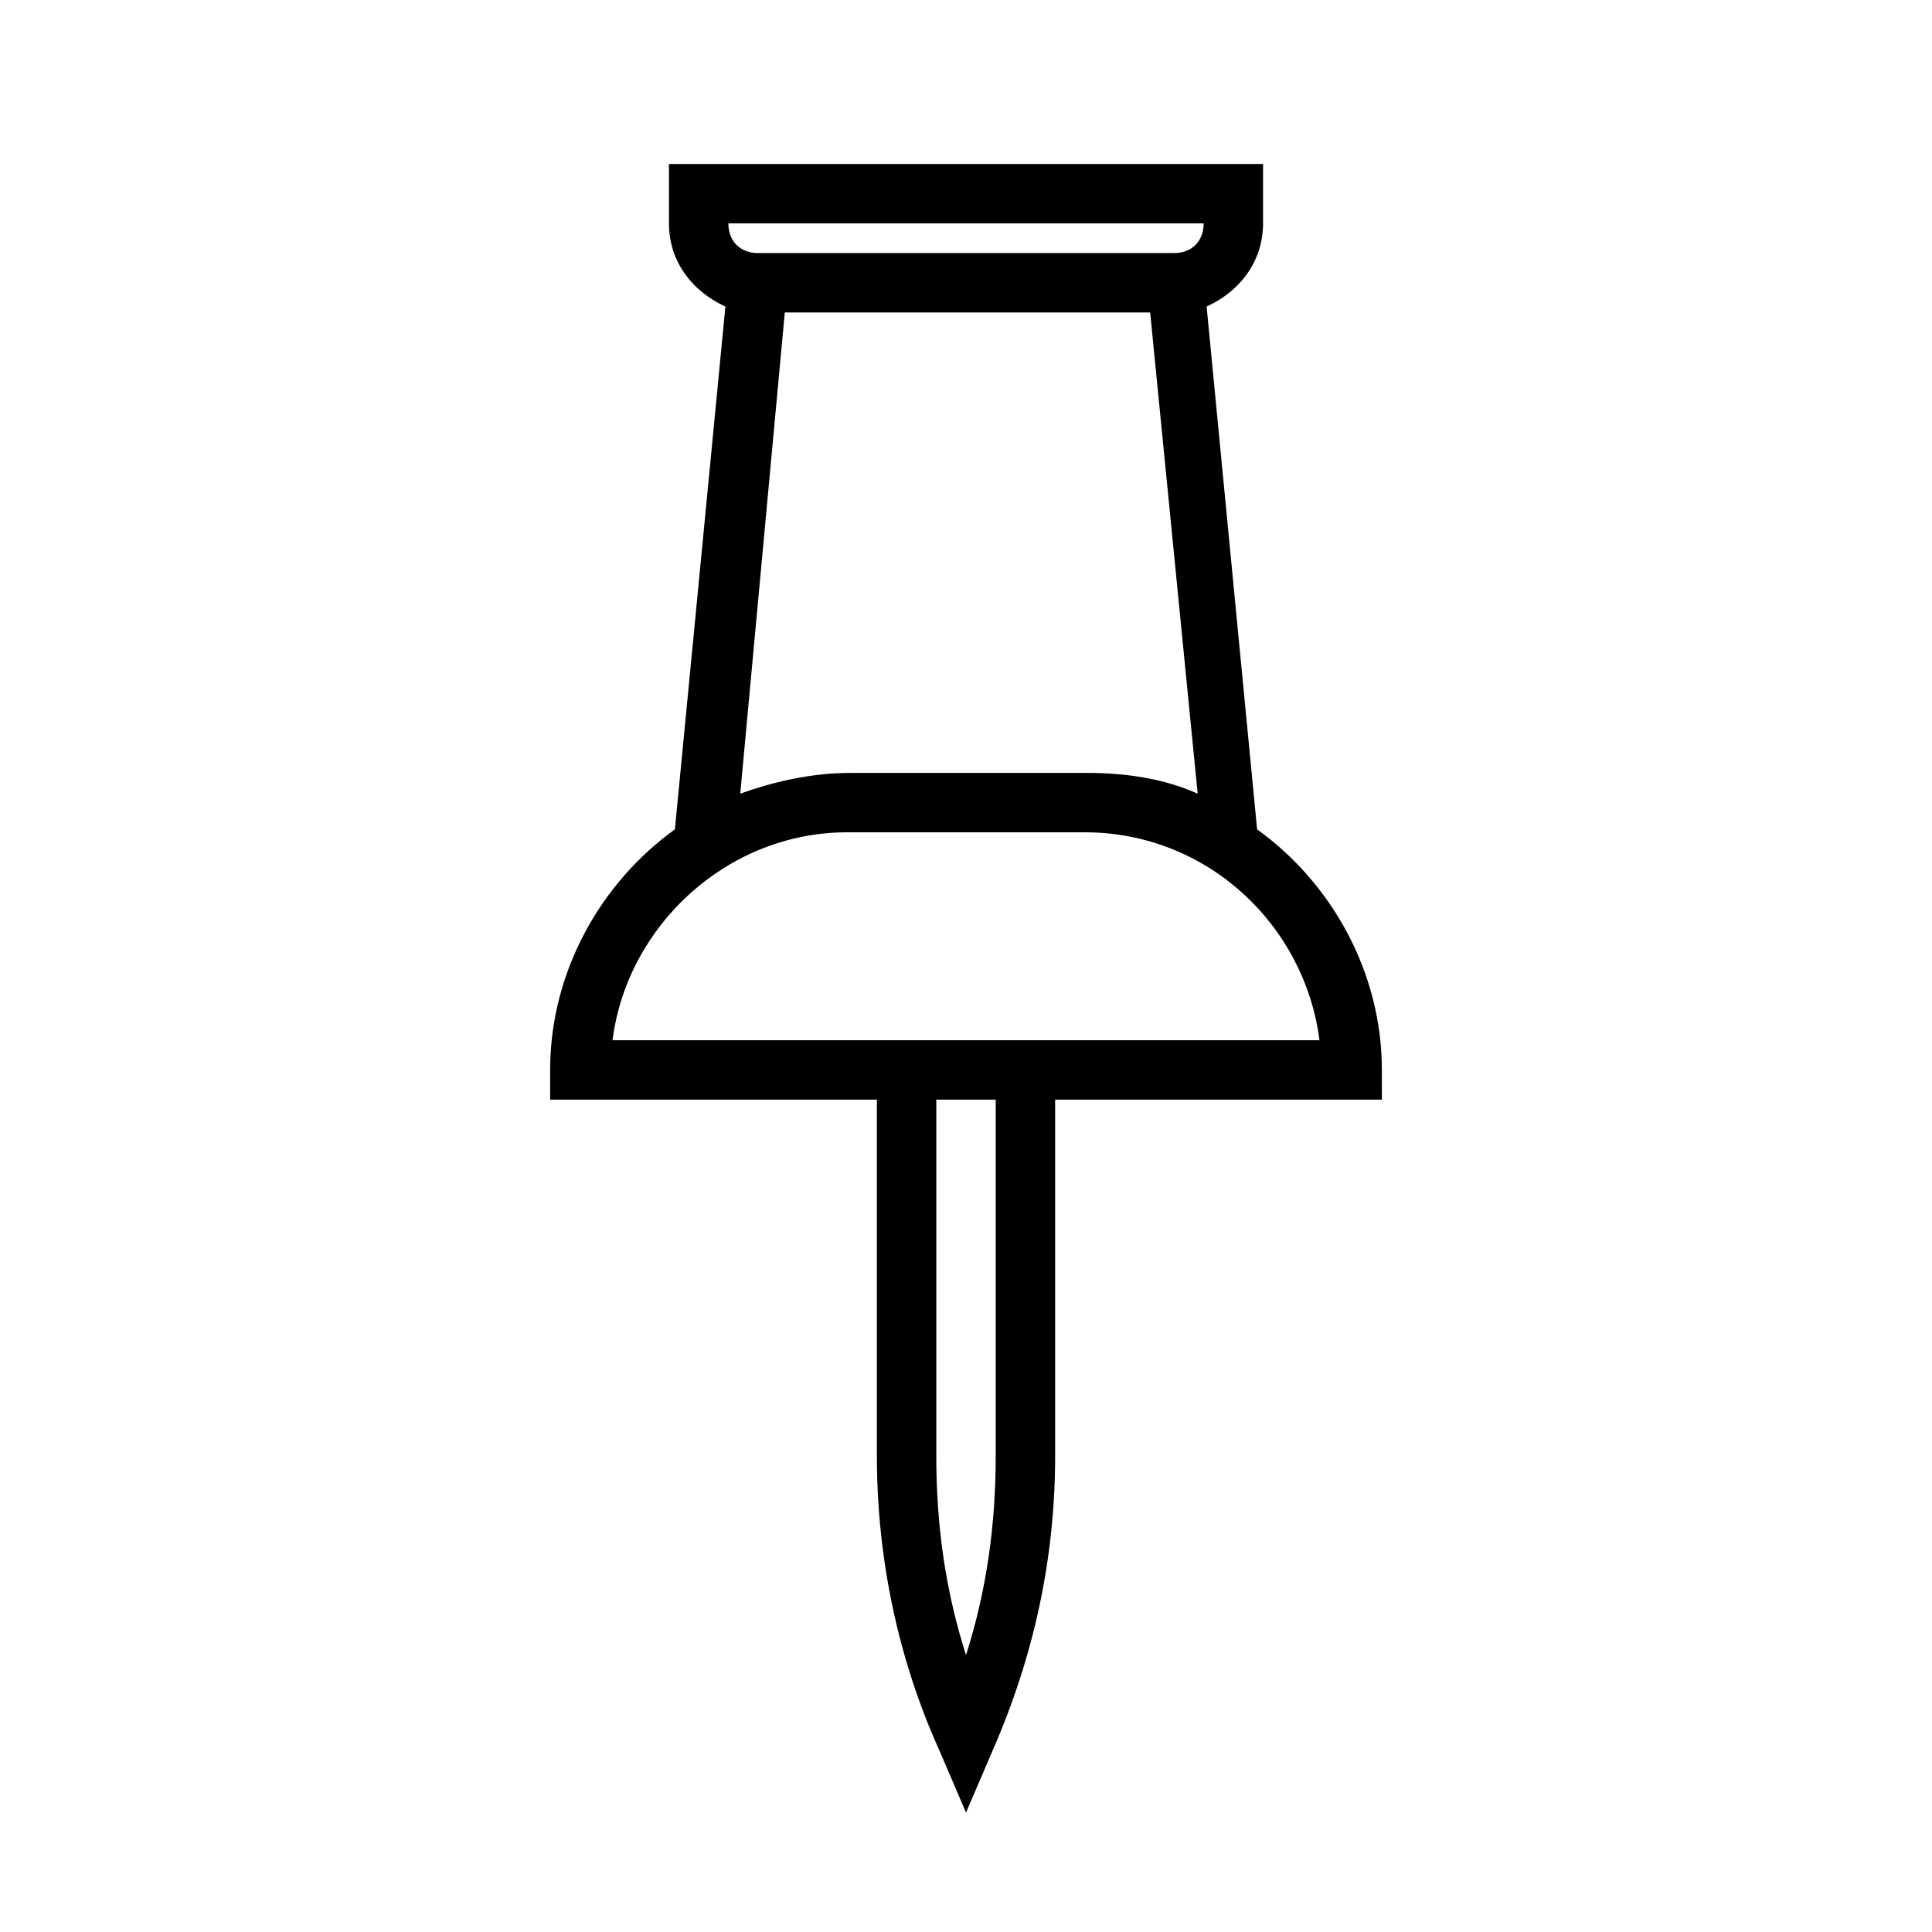 <?xml version="1.0" encoding="UTF-8"?>
<!-- Uploaded to: SVG Repo, www.svgrepo.com, Generator: SVG Repo Mixer Tools -->
<svg fill="#000000" width="800px" height="800px" version="1.1" viewBox="144 144 512 512" xmlns="http://www.w3.org/2000/svg">
 <path d="m510.21 427.55c0-25.977-13.383-49.594-33.062-63.762l-13.383-138.55c8.66-3.934 14.957-11.809 14.957-22.039v-15.746h-157.44v15.742c0 10.234 6.297 18.105 14.957 22.043l-13.383 138.55c-19.68 14.168-33.062 37.785-33.062 63.762v7.871h86.594v94.465c0 26.766 5.512 53.531 16.531 77.934l7.086 16.531 7.086-16.531c11.02-25.191 16.531-51.168 16.531-77.934v-94.465h86.594zm-47.23-224.35c0 4.723-3.148 7.871-7.871 7.871h-110.21c-4.723 0-7.871-3.148-7.871-7.871zm-111 23.613h96.824l12.594 127.53c-8.66-3.938-18.895-5.512-29.125-5.512h-62.977c-10.234 0-20.469 2.363-29.125 5.512zm55.891 303.07c0 18.105-2.363 35.426-7.871 52.742-5.512-17.32-7.871-34.637-7.871-52.742v-94.465h15.742zm-101.55-110.21c3.938-30.699 30.699-55.105 62.188-55.105h62.977c32.273 0 58.254 24.402 62.188 55.105z"/>
</svg>